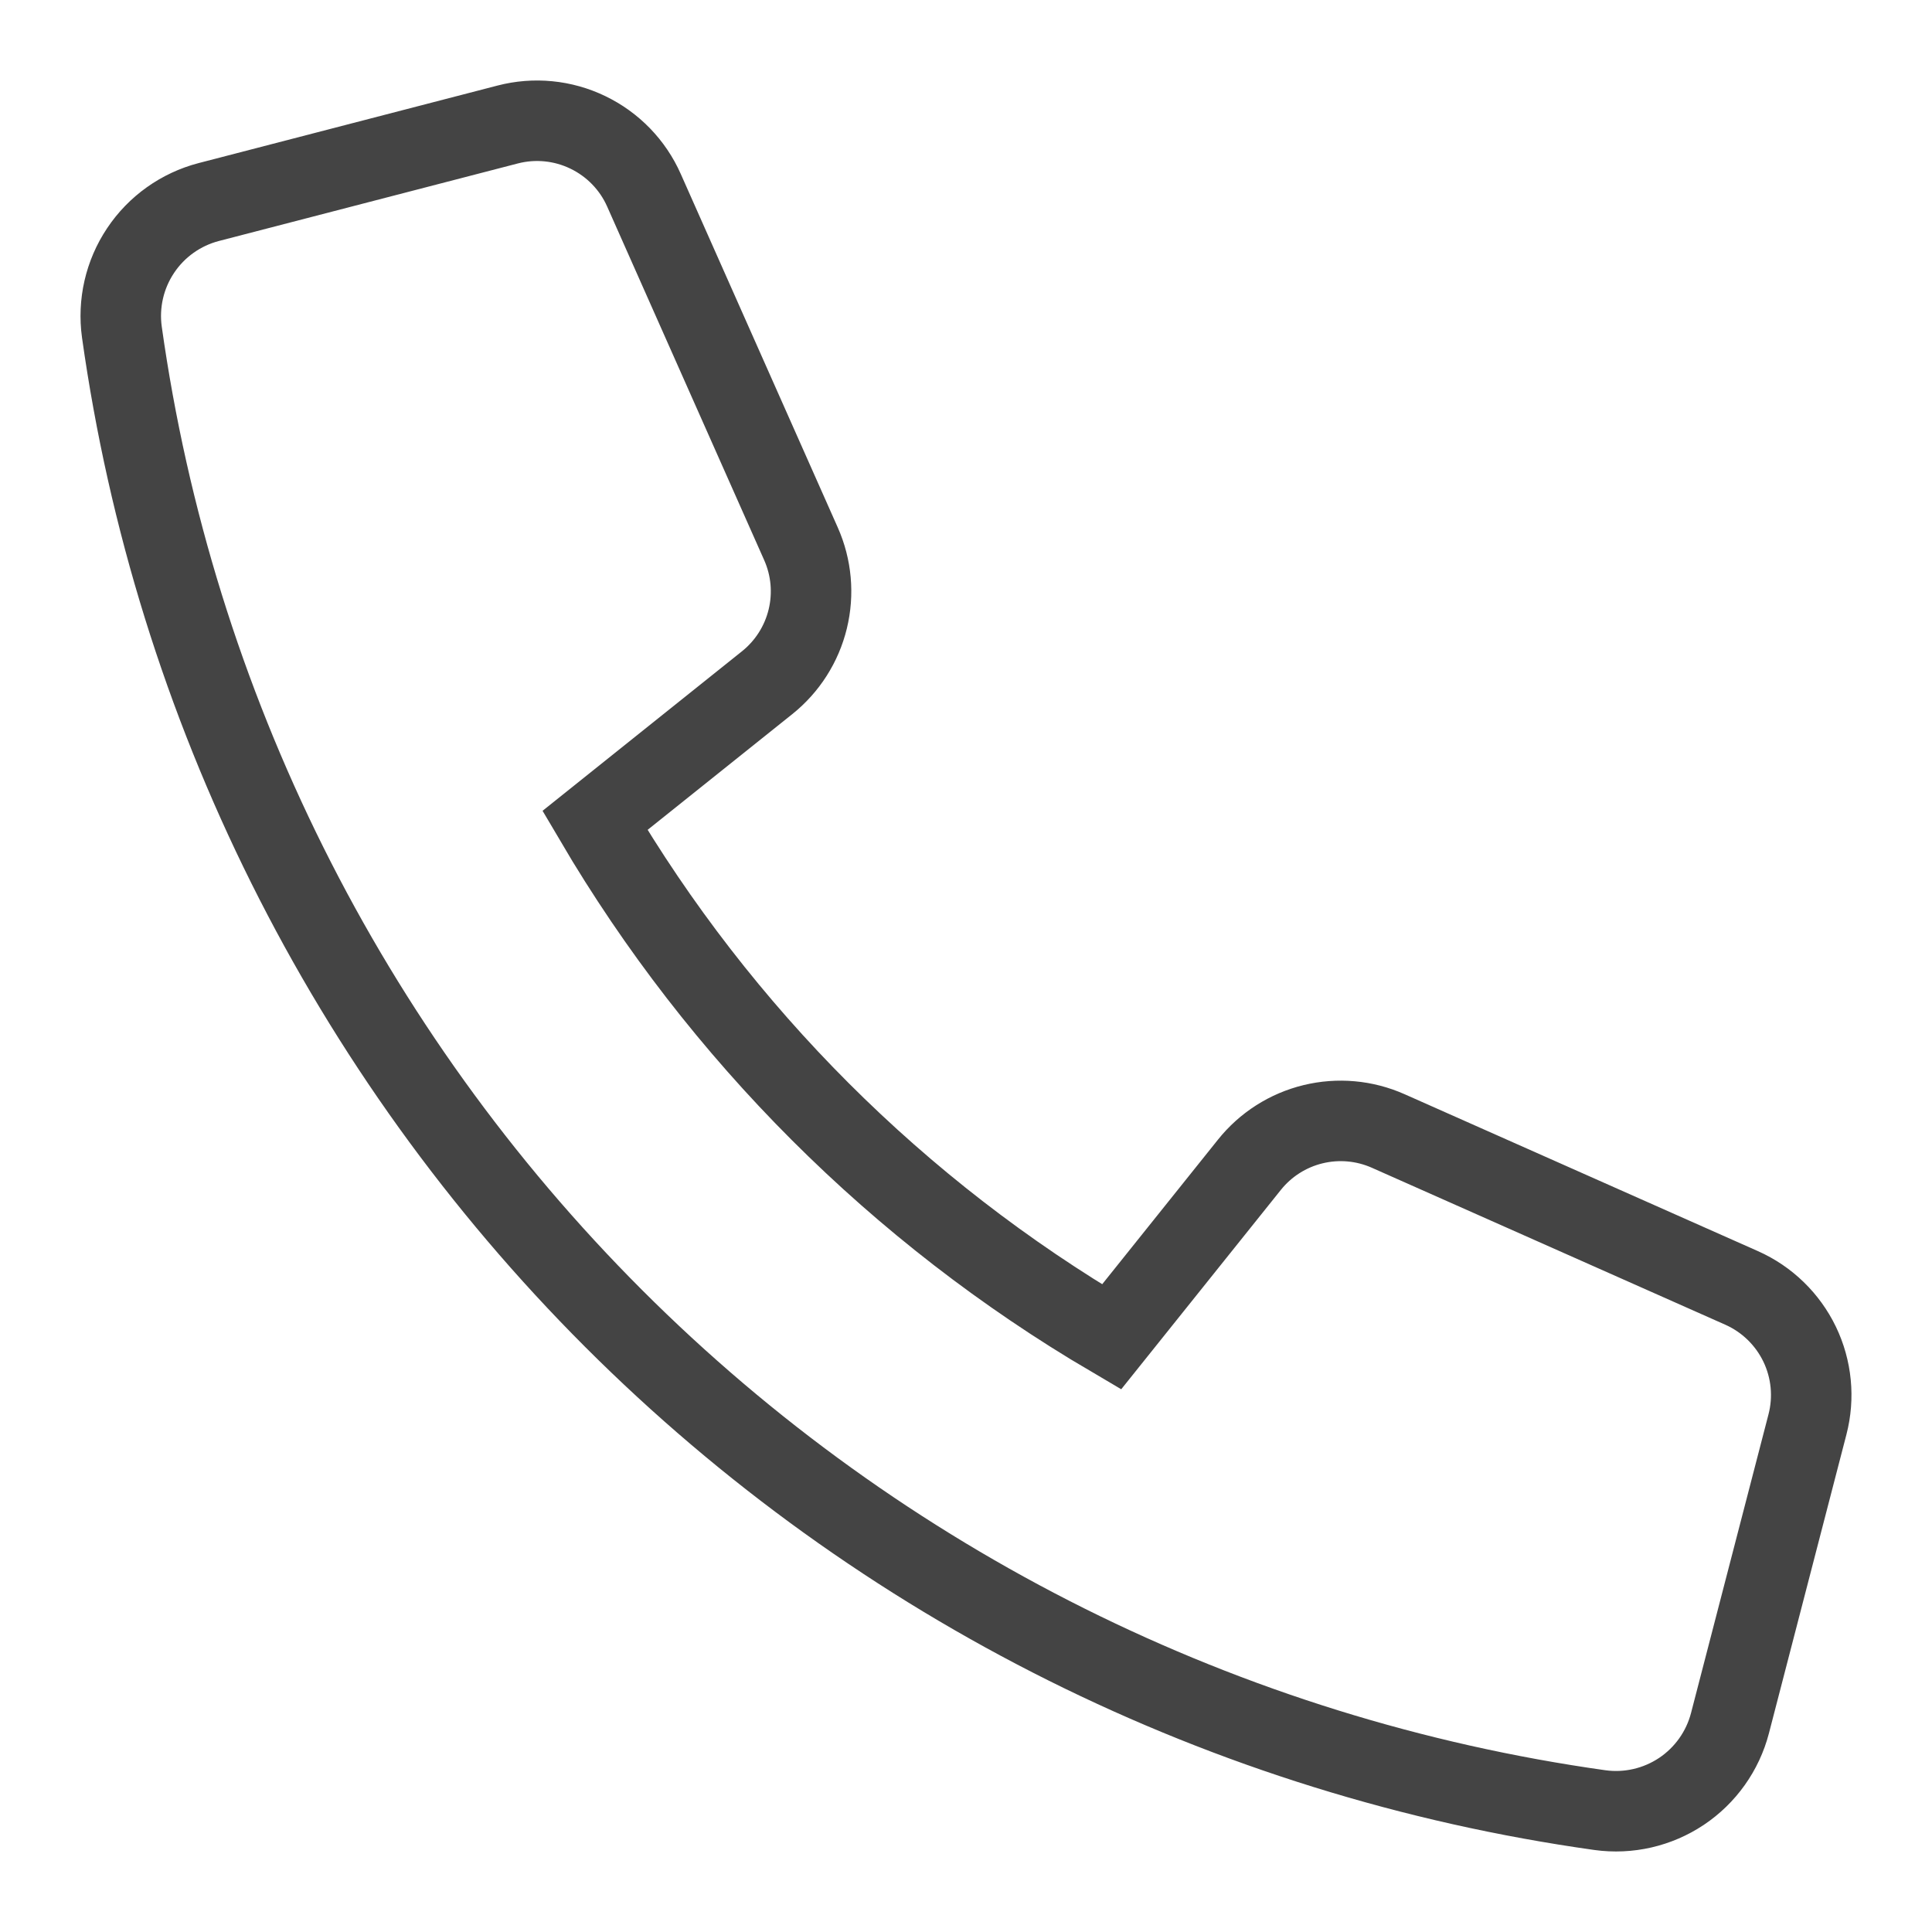 <svg width="48" height="48" viewBox="0 0 48 48" fill="none" xmlns="http://www.w3.org/2000/svg">
<path d="M31.04 28.94L27.617 33.215C22.316 30.1 17.898 25.684 14.781 20.384L19.06 16.961C19.562 16.559 19.916 16.003 20.068 15.379C20.22 14.755 20.161 14.098 19.9 13.511L16 4.729C15.721 4.098 15.226 3.588 14.605 3.289C13.985 2.989 13.277 2.92 12.61 3.094L5.185 5.02C4.493 5.201 3.89 5.629 3.493 6.225C3.095 6.82 2.93 7.541 3.028 8.25C4.33 17.528 8.619 26.13 15.244 32.756C21.869 39.381 30.471 43.669 39.75 44.972C40.459 45.07 41.179 44.904 41.775 44.507C42.37 44.109 42.799 43.507 42.98 42.814L44.906 35.389C45.079 34.722 45.01 34.015 44.711 33.395C44.411 32.774 43.901 32.279 43.272 31.999L34.49 28.099C33.903 27.838 33.246 27.779 32.622 27.931C31.997 28.083 31.441 28.438 31.04 28.94Z" stroke="#444444" stroke-width="2" stroke-miterlimit="10" stroke-linecap="square"/>
</svg>
